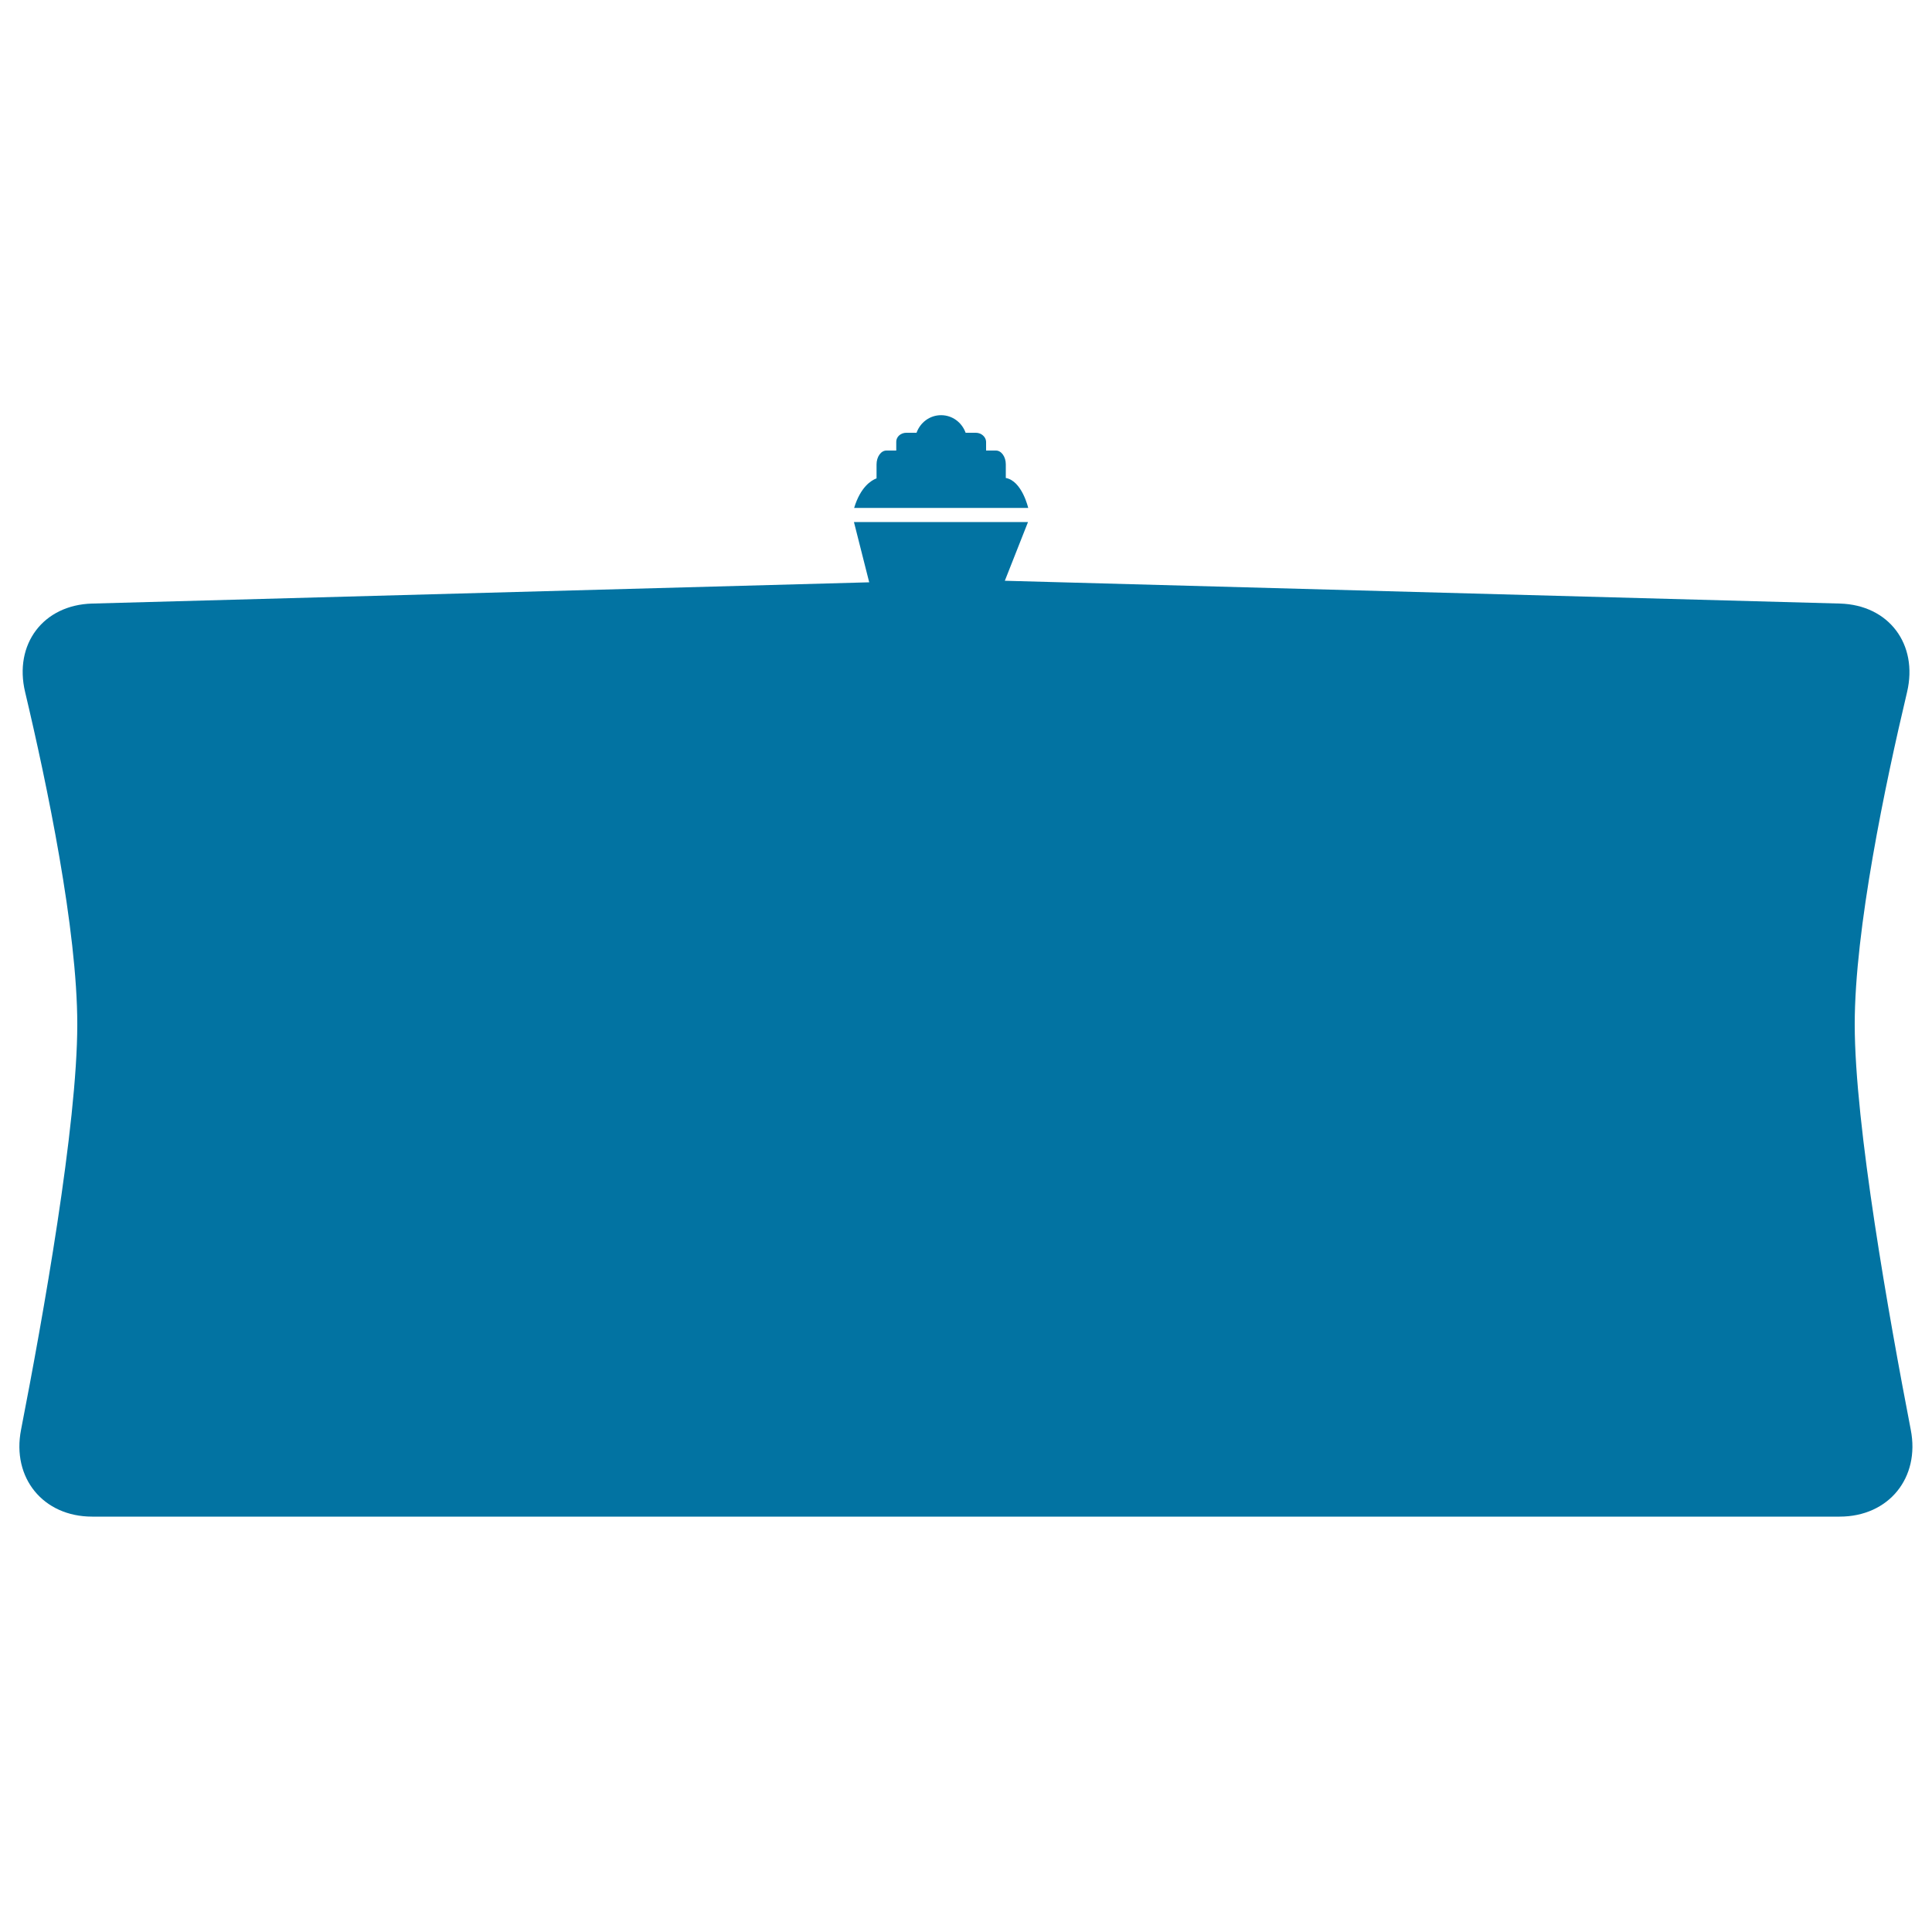 <svg xmlns="http://www.w3.org/2000/svg" viewBox="0 0 1000 1000" style="fill:#0273a2">
<title>Rectangular Pouch Bag SVG icon</title>
<g><g><path d="M952.3,312.4l-432.2-11.8l12-30.4H442l7.9,31.2l-402.2,11c-25.4,0.7-40.6,21.1-34.7,45.8C24.3,405.8,40,481.1,40,530.2C40,582.5,22.2,682,10.9,740c-4.9,24.9,11.4,45,36.8,45h444.6h15.3h444.6c25.4,0,41.7-20.1,36.8-45C977.8,682,960,582.5,960,530.2c0-49.2,15.8-124.4,27.1-172C992.9,333.5,977.7,313.1,952.3,312.4z"/><path d="M505.1,224h-5.3c-1.9-5.3-6.8-9.1-12.7-9.1c-5.9,0-10.8,3.8-12.7,9.1c0,0-2.4,0-5.3,0c-2.9,0-5.2,2.1-5.2,4.6v4.6c0,0-2.3,0-5.1,0c-2.8,0-5.1,3.2-5.1,7.2v7.2c-2.7,1-8.3,4.4-11.6,15.3h90.1c0,0-3.2-14-11.6-15.5c0,0,0-3.2,0-7.1c0-3.9-2.3-7.1-5.1-7.1h-5.1c0,0,0-2.1,0-4.6C510.3,226.1,507.9,224,505.1,224z"/></g></g>
</svg>